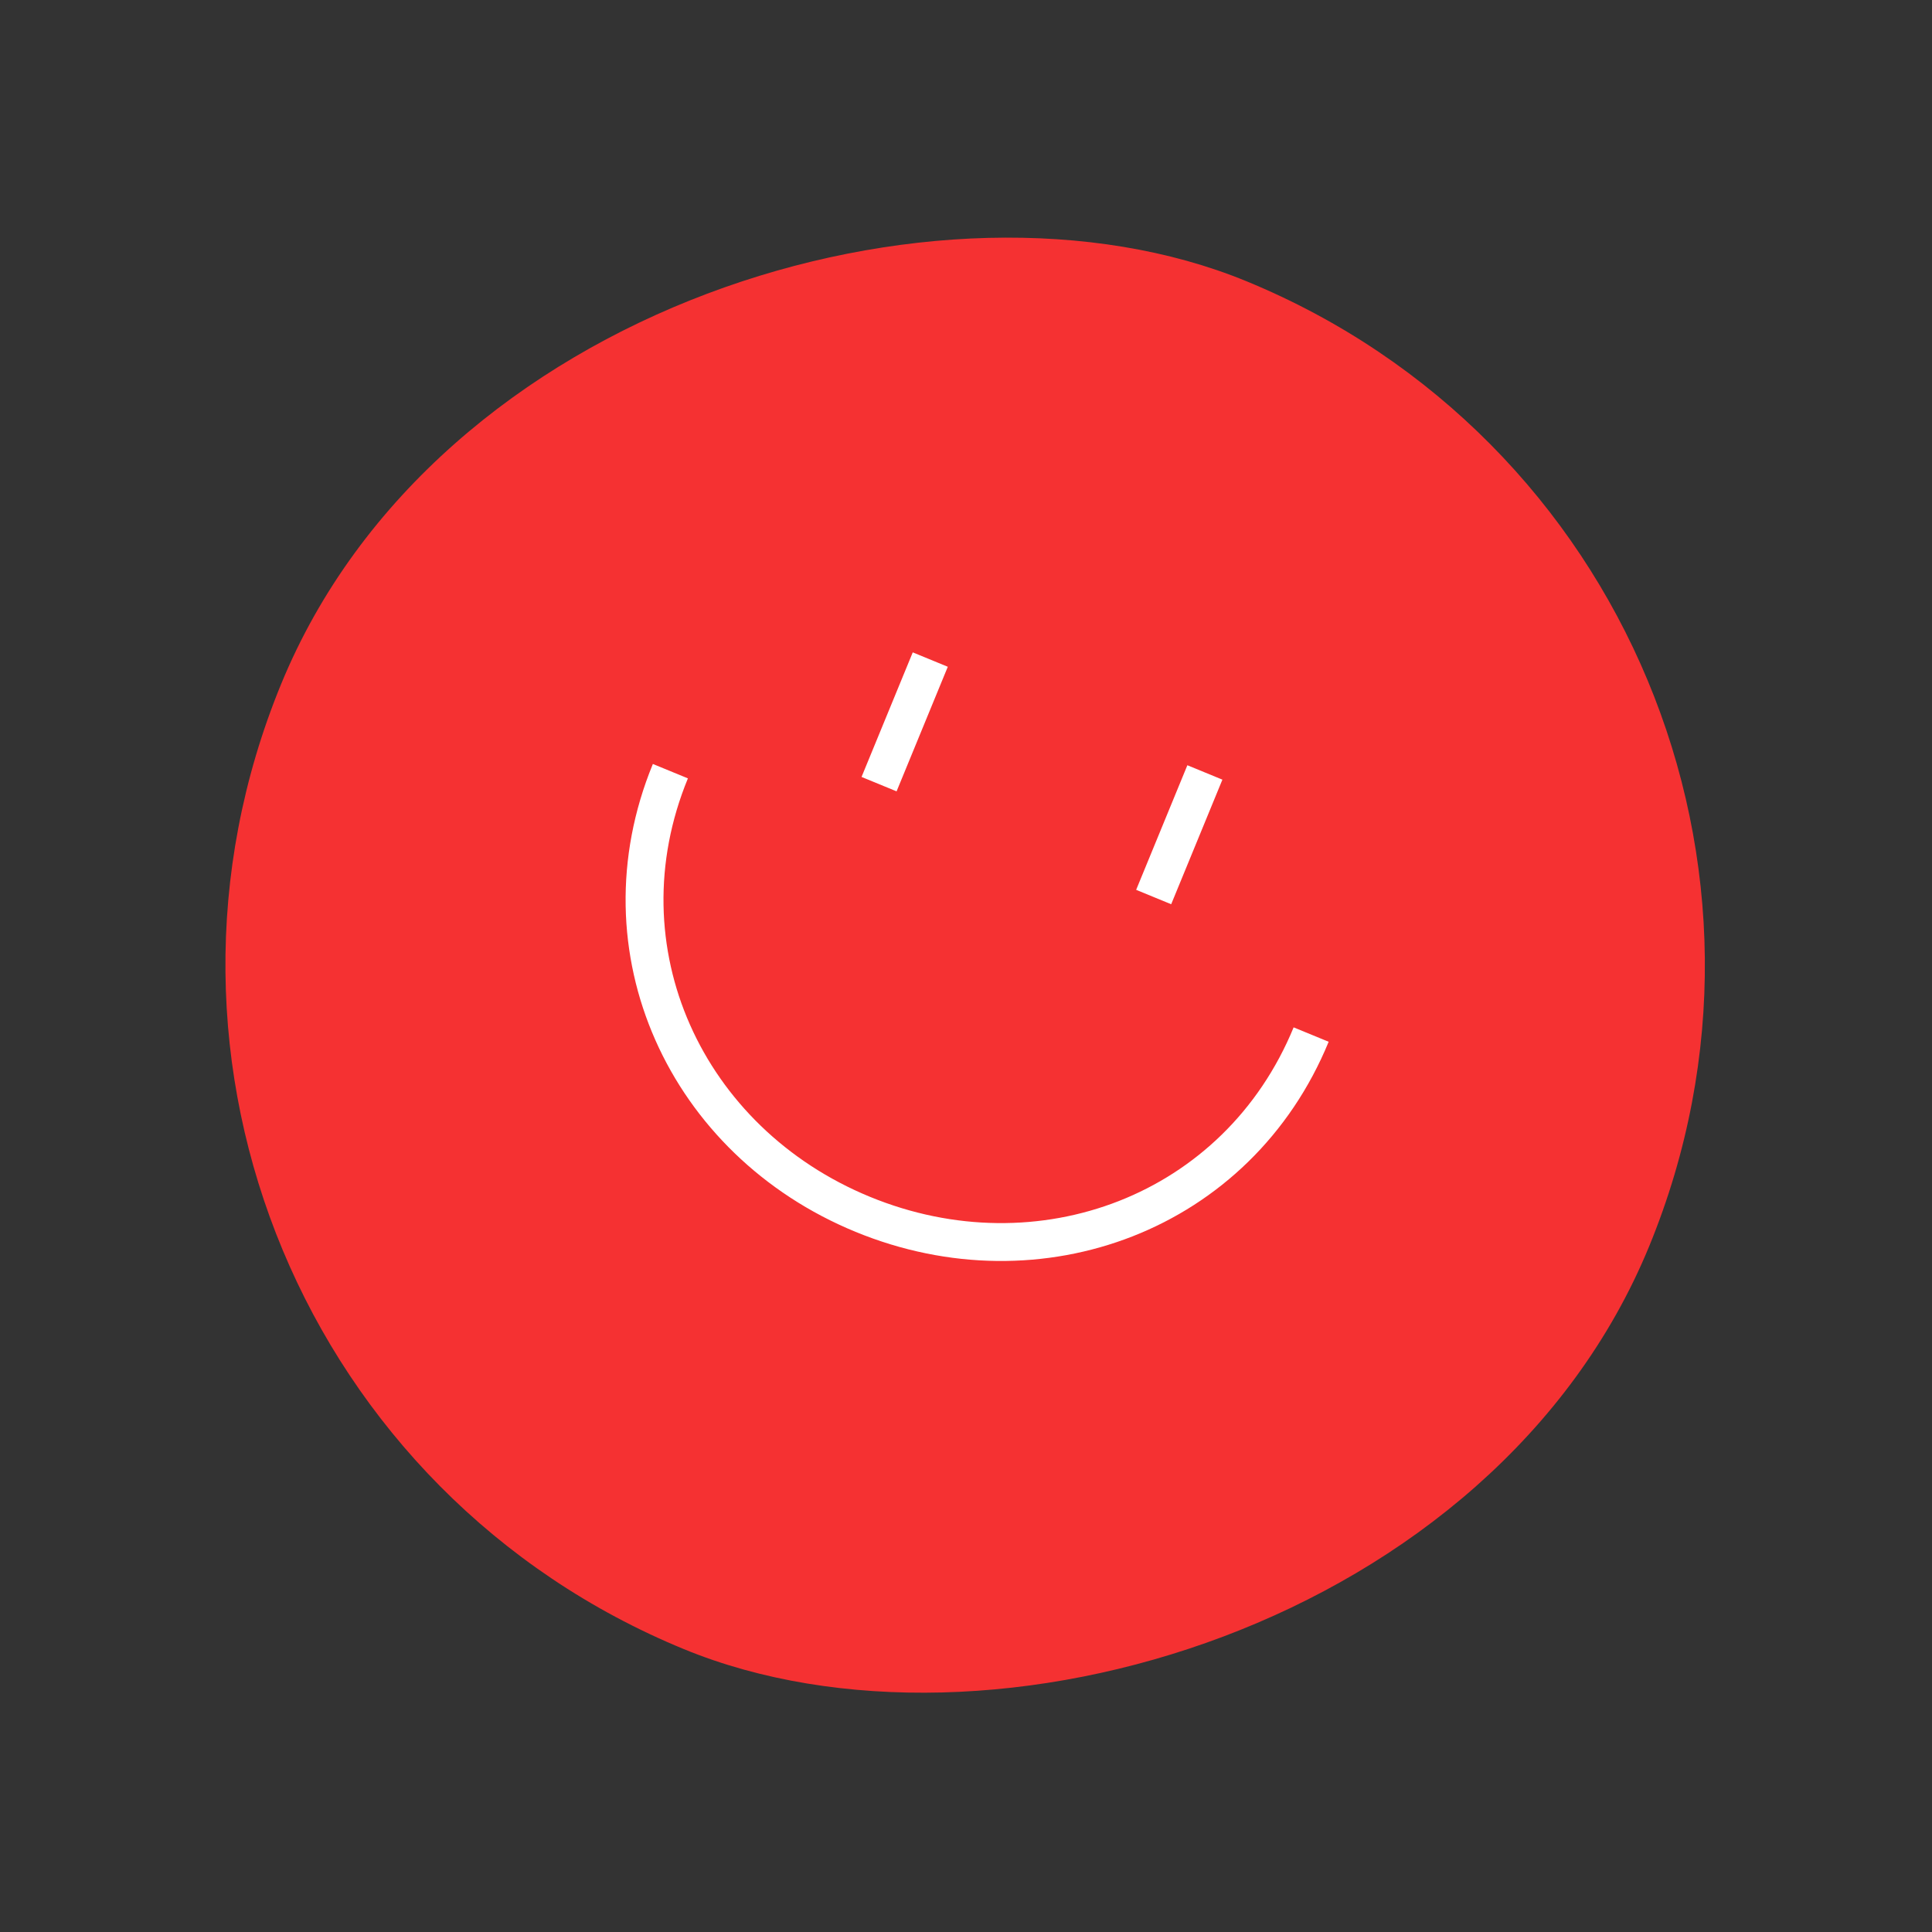 <?xml version="1.0" encoding="UTF-8"?> <svg xmlns="http://www.w3.org/2000/svg" width="102" height="102" viewBox="0 0 102 102" fill="none"><rect x="0" y="0" width="102" height="102" fill="#333333" stroke="none"/><rect x="101.911" y="29.689" width="78.087" height="78.087" rx="39.043" transform="rotate(112.346 101.911 29.689)" fill="#F53132"></rect><path d="M69.222 54.62C65.348 64.045 54.89 67.95 45.548 64.11C36.206 60.27 31.518 50.139 35.393 40.714M49.114 34.822L46.41 41.399M60.908 47.359L63.612 40.781" stroke="white" stroke-width="2"></path></svg> 